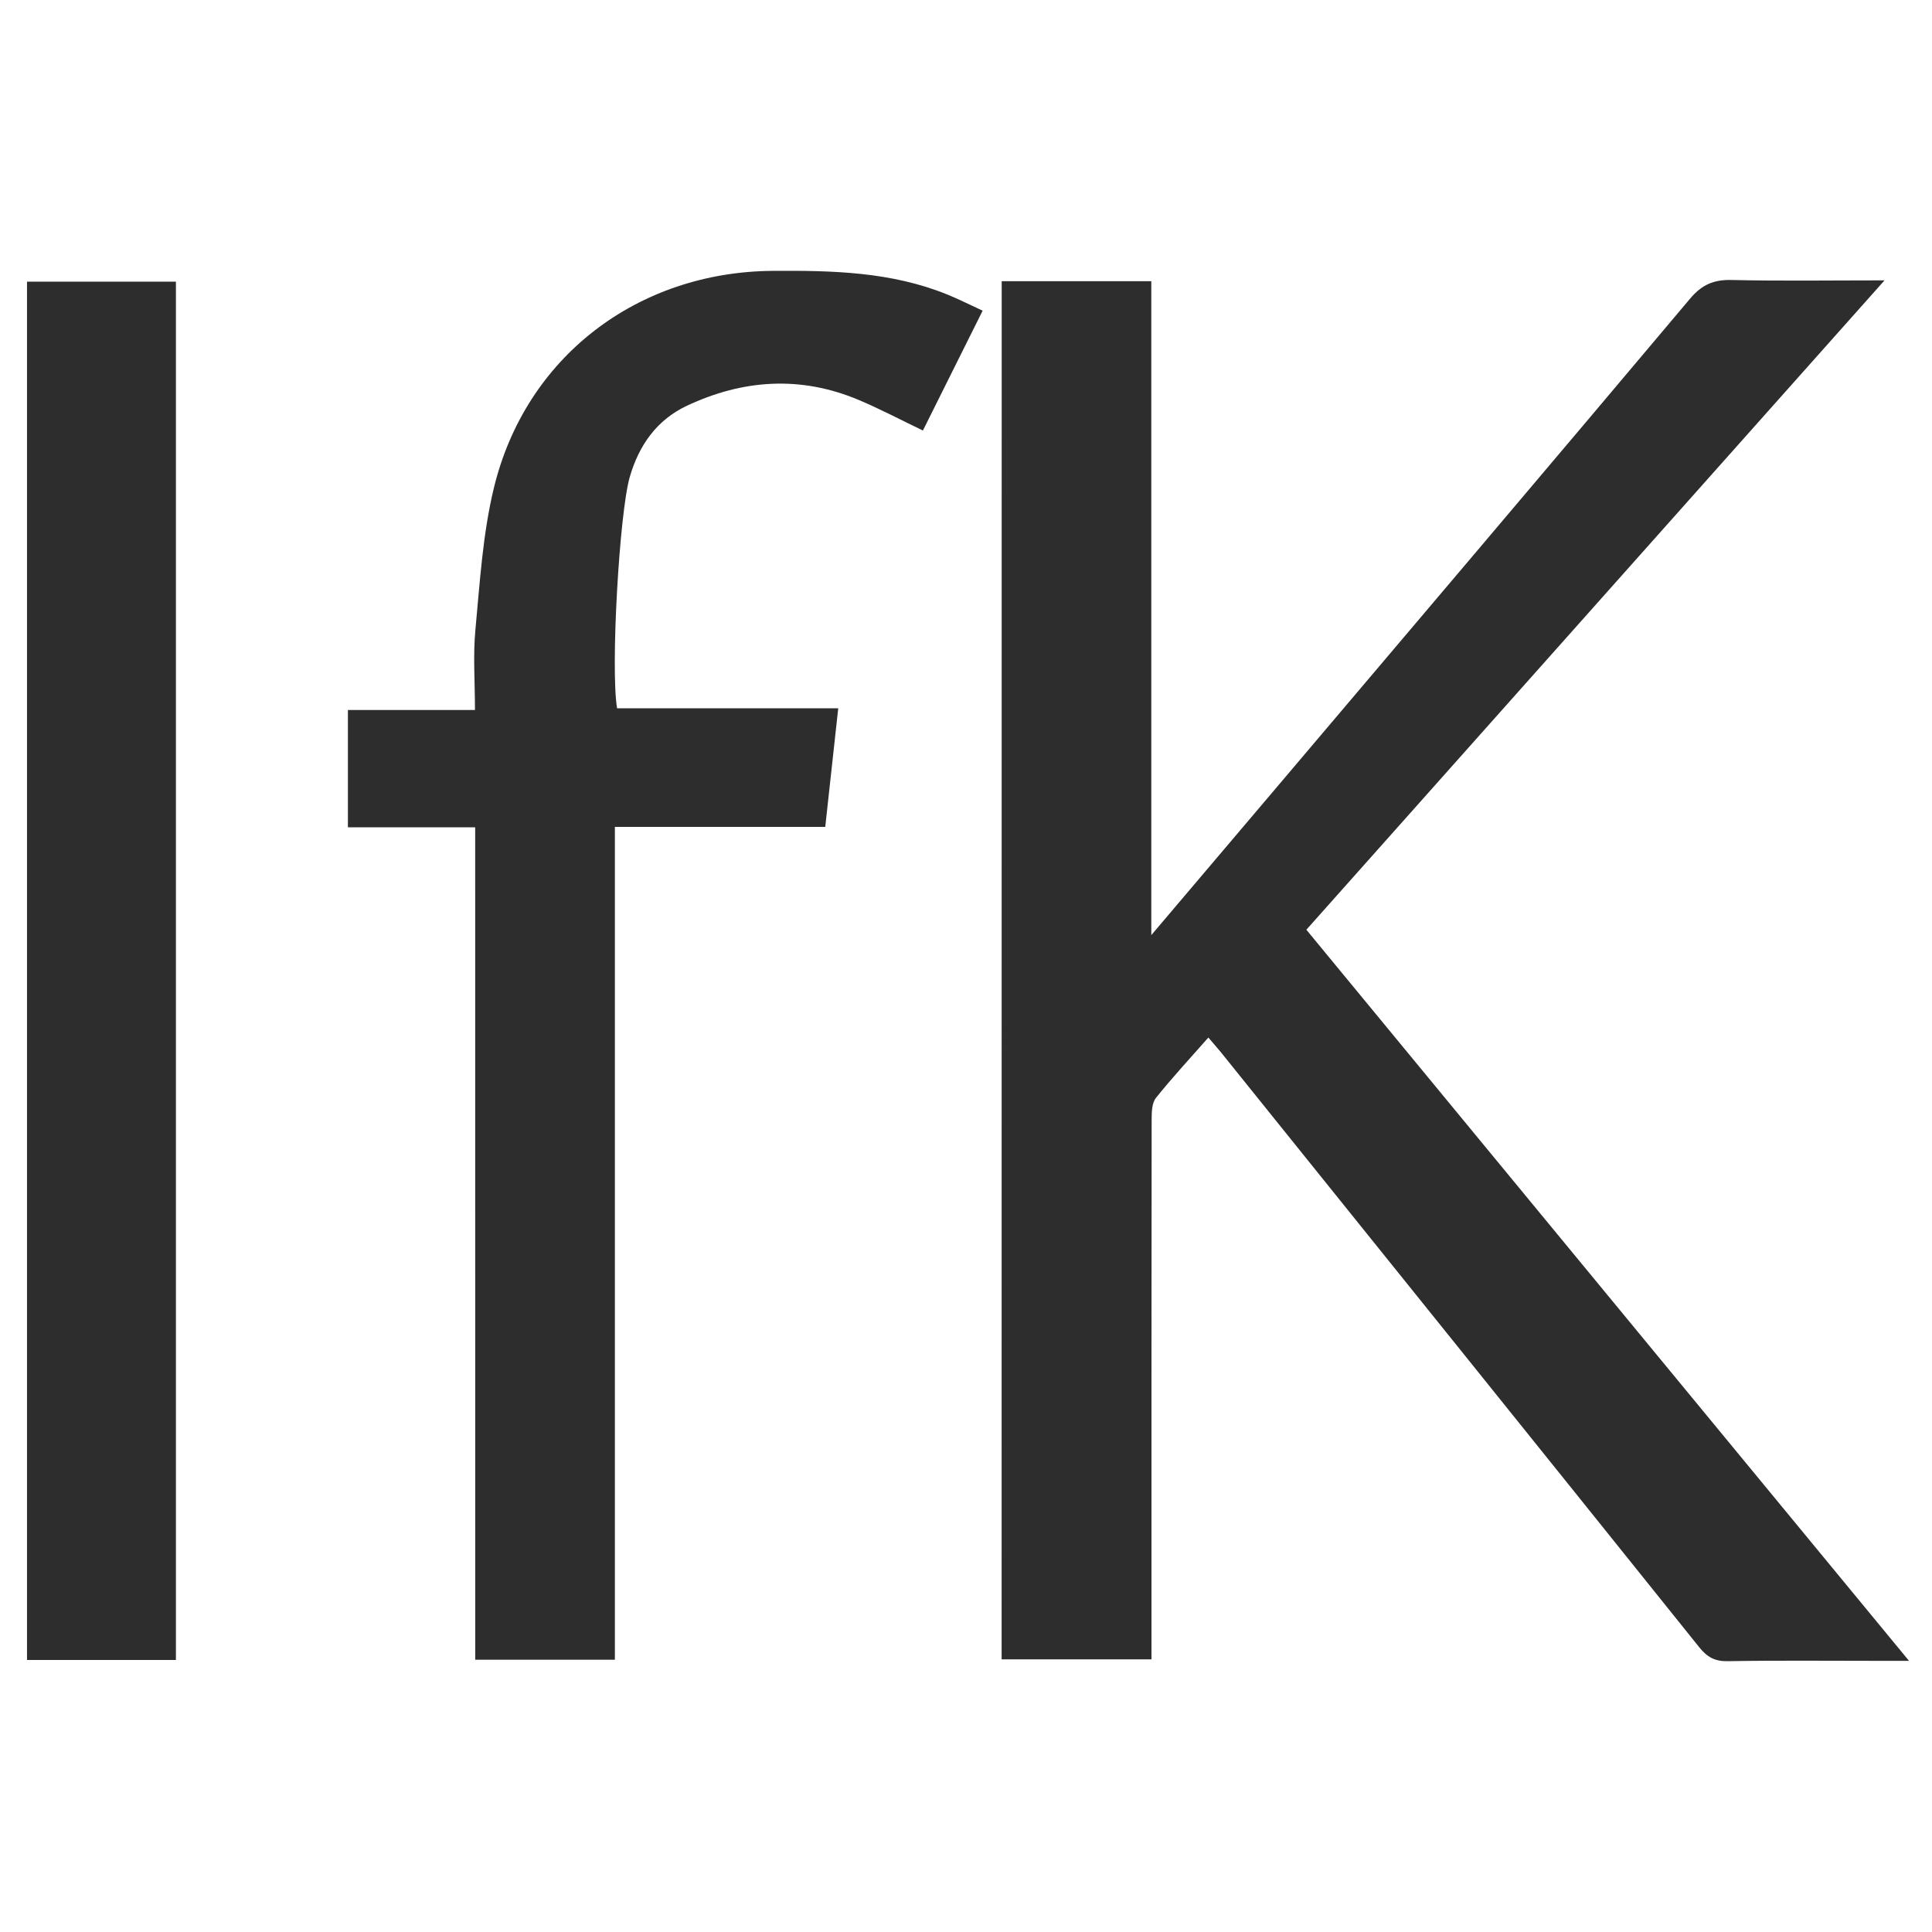 <svg xmlns="http://www.w3.org/2000/svg" xmlns:xlink="http://www.w3.org/1999/xlink" id="Ebene_1" x="0px" y="0px" viewBox="0 0 512 512" style="enable-background:new 0 0 512 512;" xml:space="preserve"><style type="text/css">	.st0{fill:#2D2D2D;}</style><g>	<path class="st0" d="M265.46,74.52c13.12,0,26.05,0,39.65,0c0,57.31,0,114.56,0,173.29c11.18-13.18,21.37-25.17,31.53-37.17  c37.11-43.8,74.27-87.55,111.23-131.47c3.12-3.71,6.24-5.08,10.98-4.97c13.07,0.3,26.15,0.1,40.57,0.1  C447.9,132.16,397.2,189.1,346.2,246.39c53.06,64.36,106.03,128.63,159.71,193.75c-3.3,0-5.71,0-8.13,0  c-13.32,0-26.63-0.14-39.95,0.09c-3.39,0.06-5.41-1.08-7.48-3.65c-42.16-52.56-84.41-105.04-126.65-157.54  c-1.03-1.27-2.12-2.49-3.47-4.08c-4.83,5.48-9.55,10.57-13.88,15.98c-1.07,1.33-1.15,3.71-1.15,5.61  c-0.06,45.77-0.05,91.55-0.05,137.32c0,1.82,0,3.65,0,5.88c-13.23,0-26.28,0-39.71,0C265.46,318.15,265.46,196.44,265.46,74.52z"></path>	<path class="st0" d="M125.93,219.24c-11.54,0-22.47,0-33.73,0c0-10.42,0-20.47,0-31.08c10.91,0,21.95,0,33.67,0  c0-7.46-0.53-14.43,0.12-21.29c1.18-12.54,1.93-25.29,4.87-37.47c8.41-34.88,38.16-57.37,73.95-57.62  c15.74-0.11,31.3,0.23,46.14,6.23c3.05,1.23,5.99,2.73,9.46,4.32c-5.39,10.81-10.55,21.18-15.83,31.76  c-5.85-2.8-11.37-5.73-17.11-8.14c-15.34-6.44-30.61-5.39-45.44,1.58c-7.94,3.73-12.71,10.45-15.14,18.89  c-2.74,9.5-5.12,50.71-3.36,61.29c19.2,0,38.45,0,58.61,0c-1.15,10.54-2.26,20.68-3.44,31.42c-18.54,0-36.91,0-55.75,0  c0,73.93,0,147.24,0,220.71c-12.56,0-24.64,0-37.01,0C125.93,366.36,125.93,293.16,125.93,219.24z"></path>	<path class="st0" d="M46.62,439.91c-13.35,0-26.28,0-39.46,0c0-121.8,0-243.37,0-365.27c13.11,0,26.15,0,39.46,0  C46.62,196.37,46.62,317.94,46.62,439.91z"></path></g></svg>